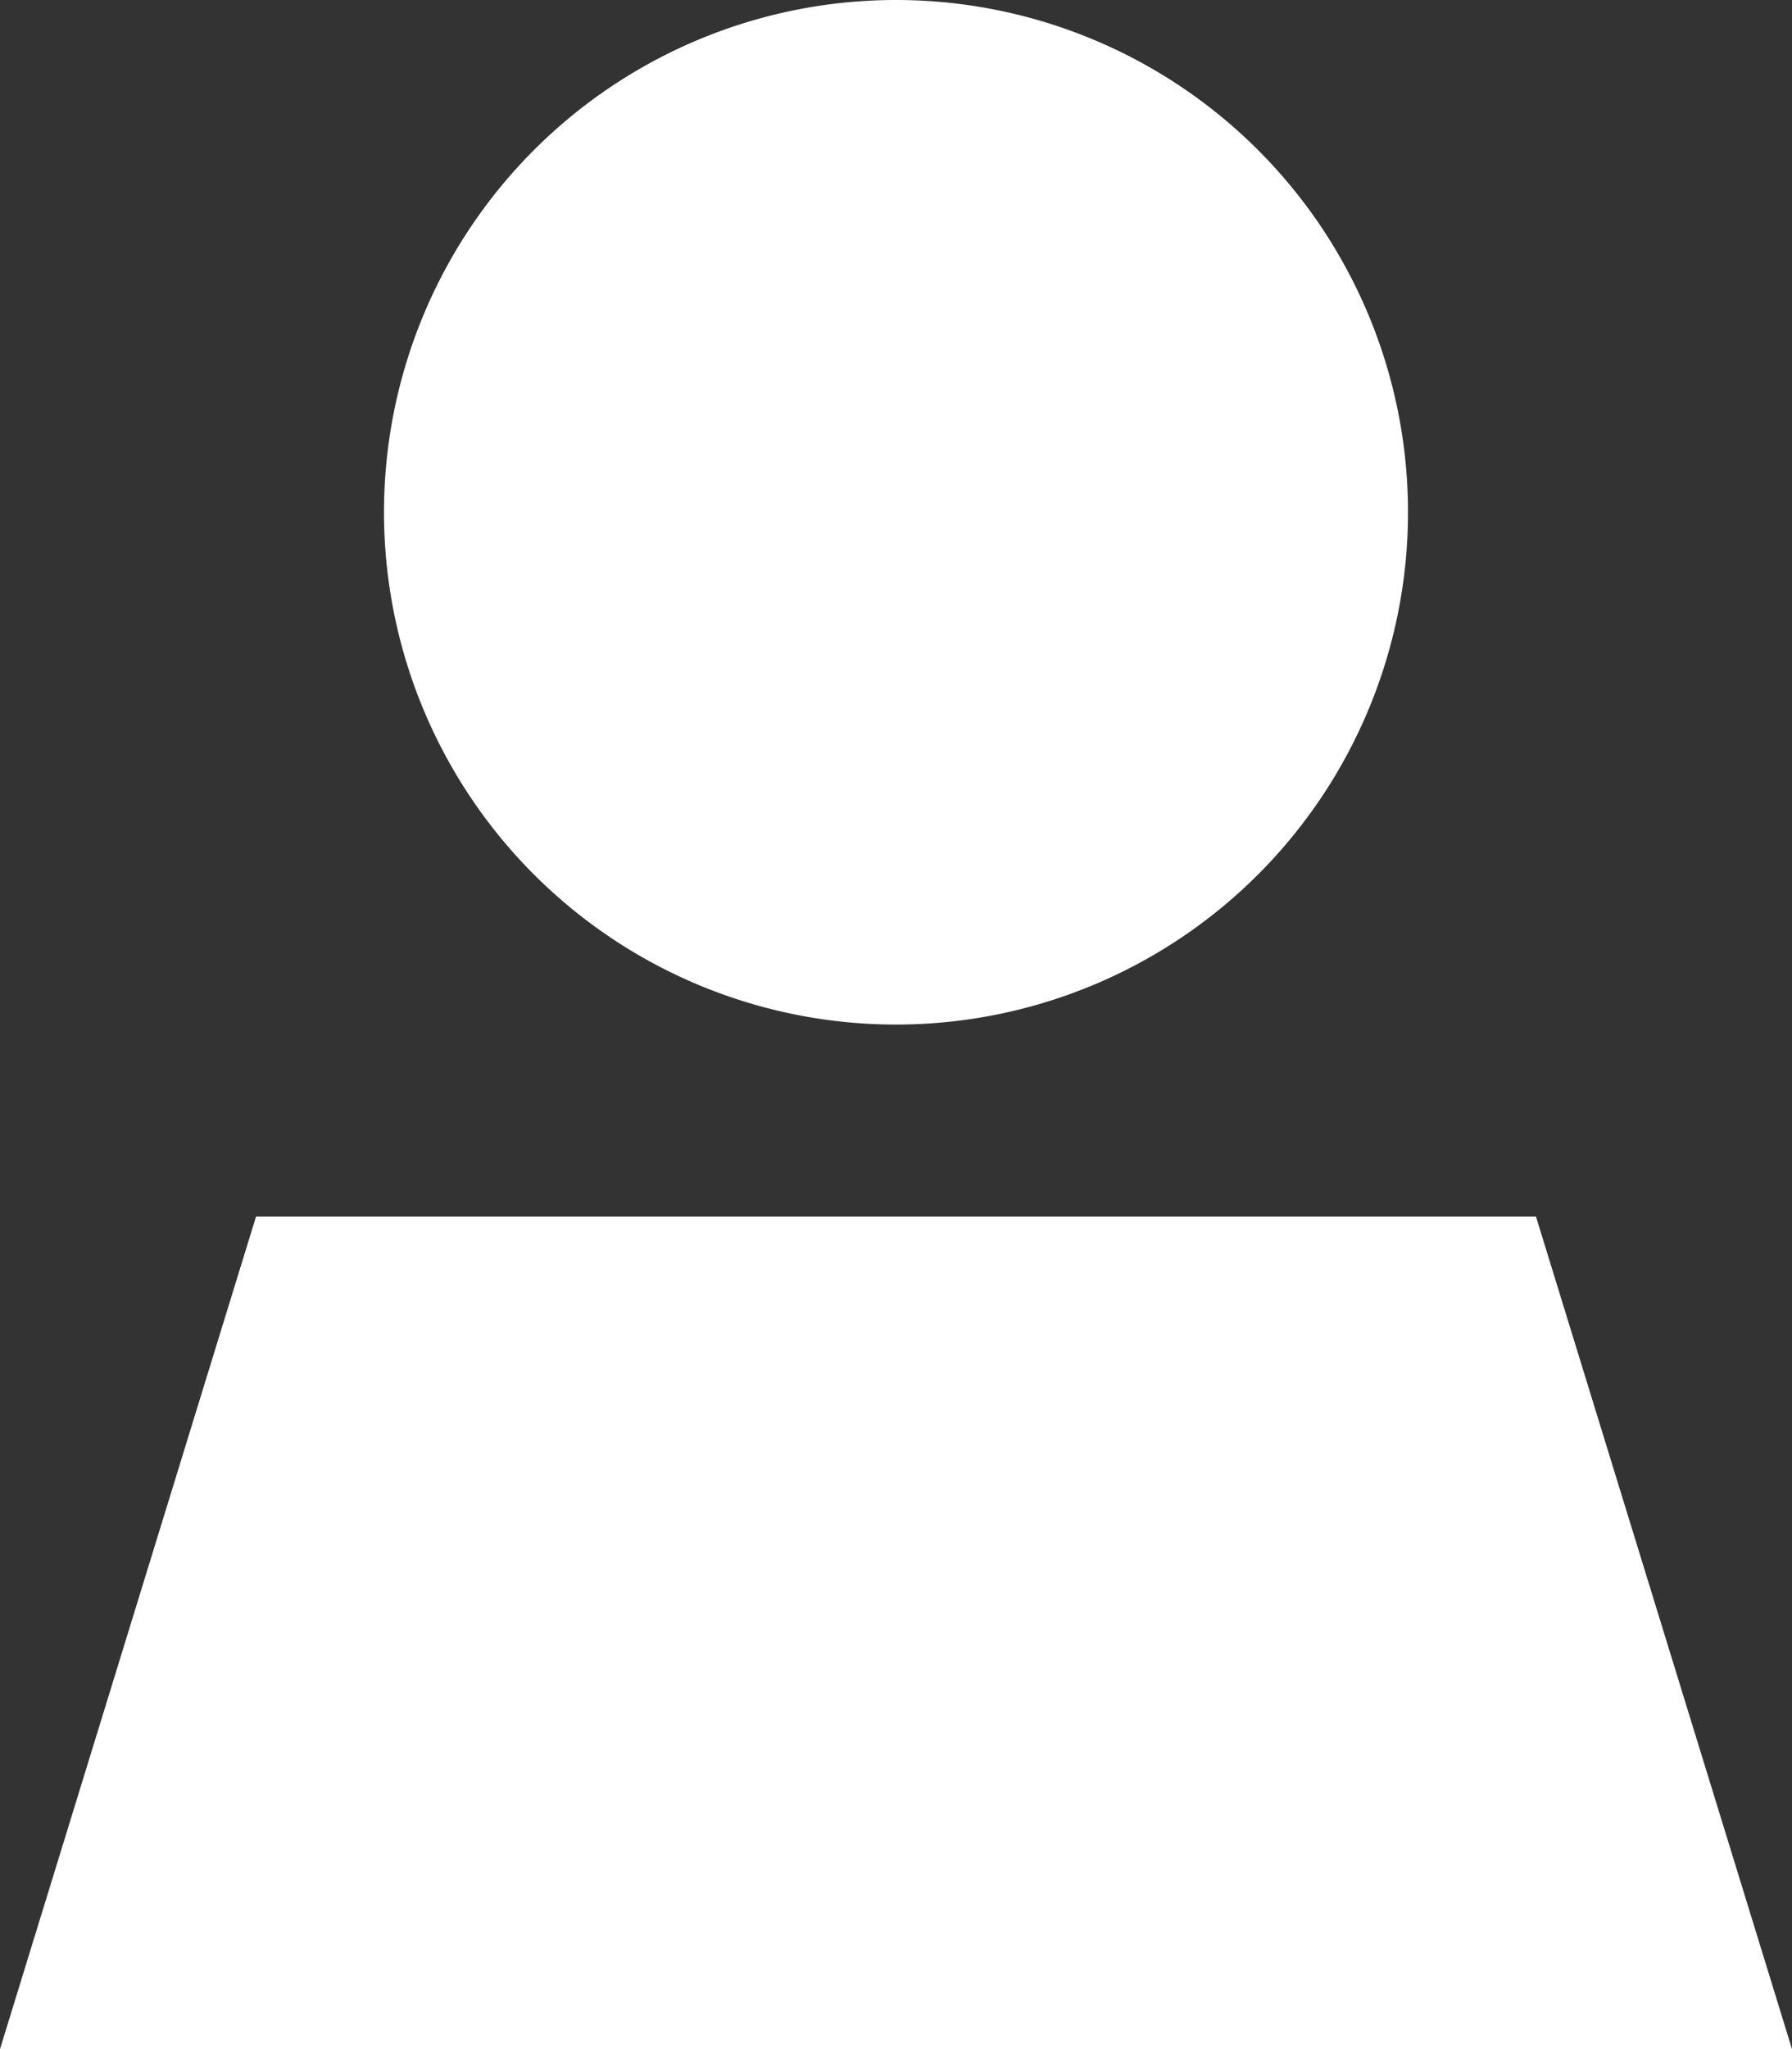 <svg xmlns="http://www.w3.org/2000/svg" viewBox="0 0 448 512"><rect x="0" y="0" width="448" height="512" fill="#333333" stroke="none"/><!--! Font Awesome Pro 6.5.1 by @fontawesome - https://fontawesome.com License - https://fontawesome.com/license (Commercial License) Copyright 2023 Fonticons, Inc. --><path fill="#ffffff" d="M224 256A128 128 0 1 0 224 0a128 128 0 1 0 0 256zM448 512L384 304H64L0 512H448z"/></svg>